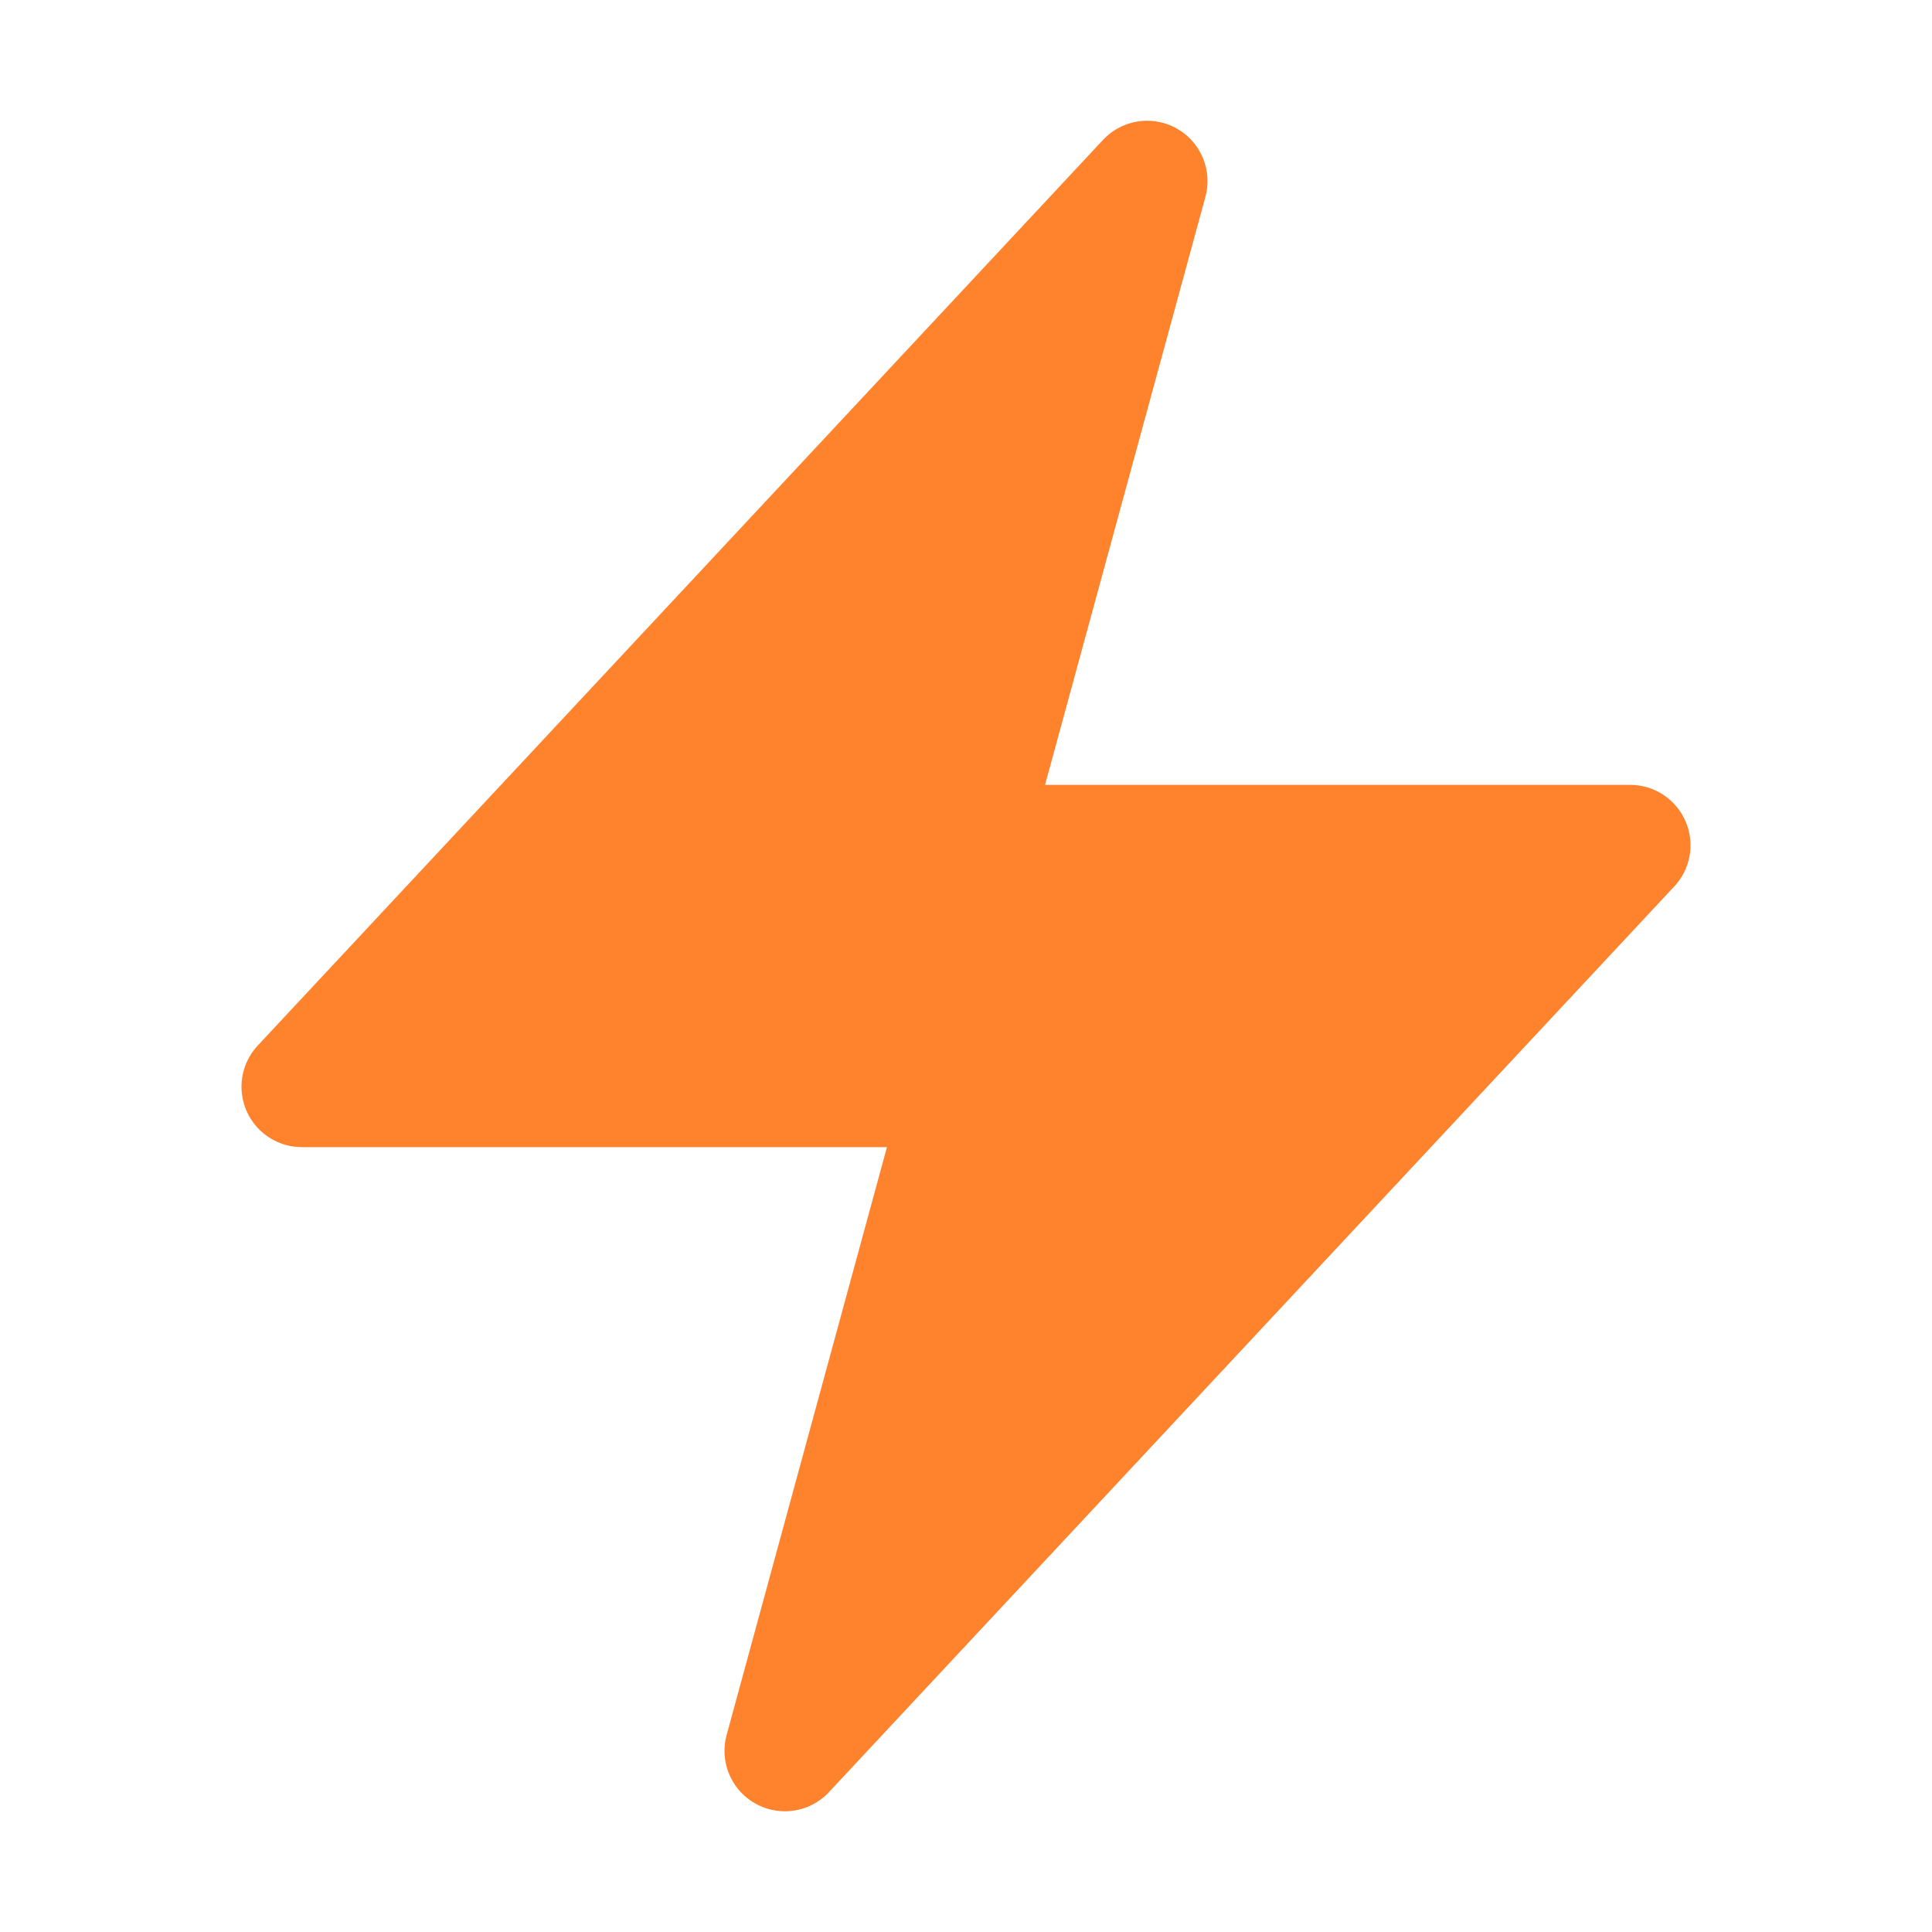 <svg xmlns="http://www.w3.org/2000/svg" fill="#ff822d" viewBox="0 0 24 24" stroke-width="1.5" stroke="#ff822d" class="size-6">
  <path stroke-linecap="round" stroke-linejoin="round" d="m3.75 13.5 10.5-11.25L12 10.5h8.25L9.75 21.75 12 13.5H3.75Z" />
</svg>

